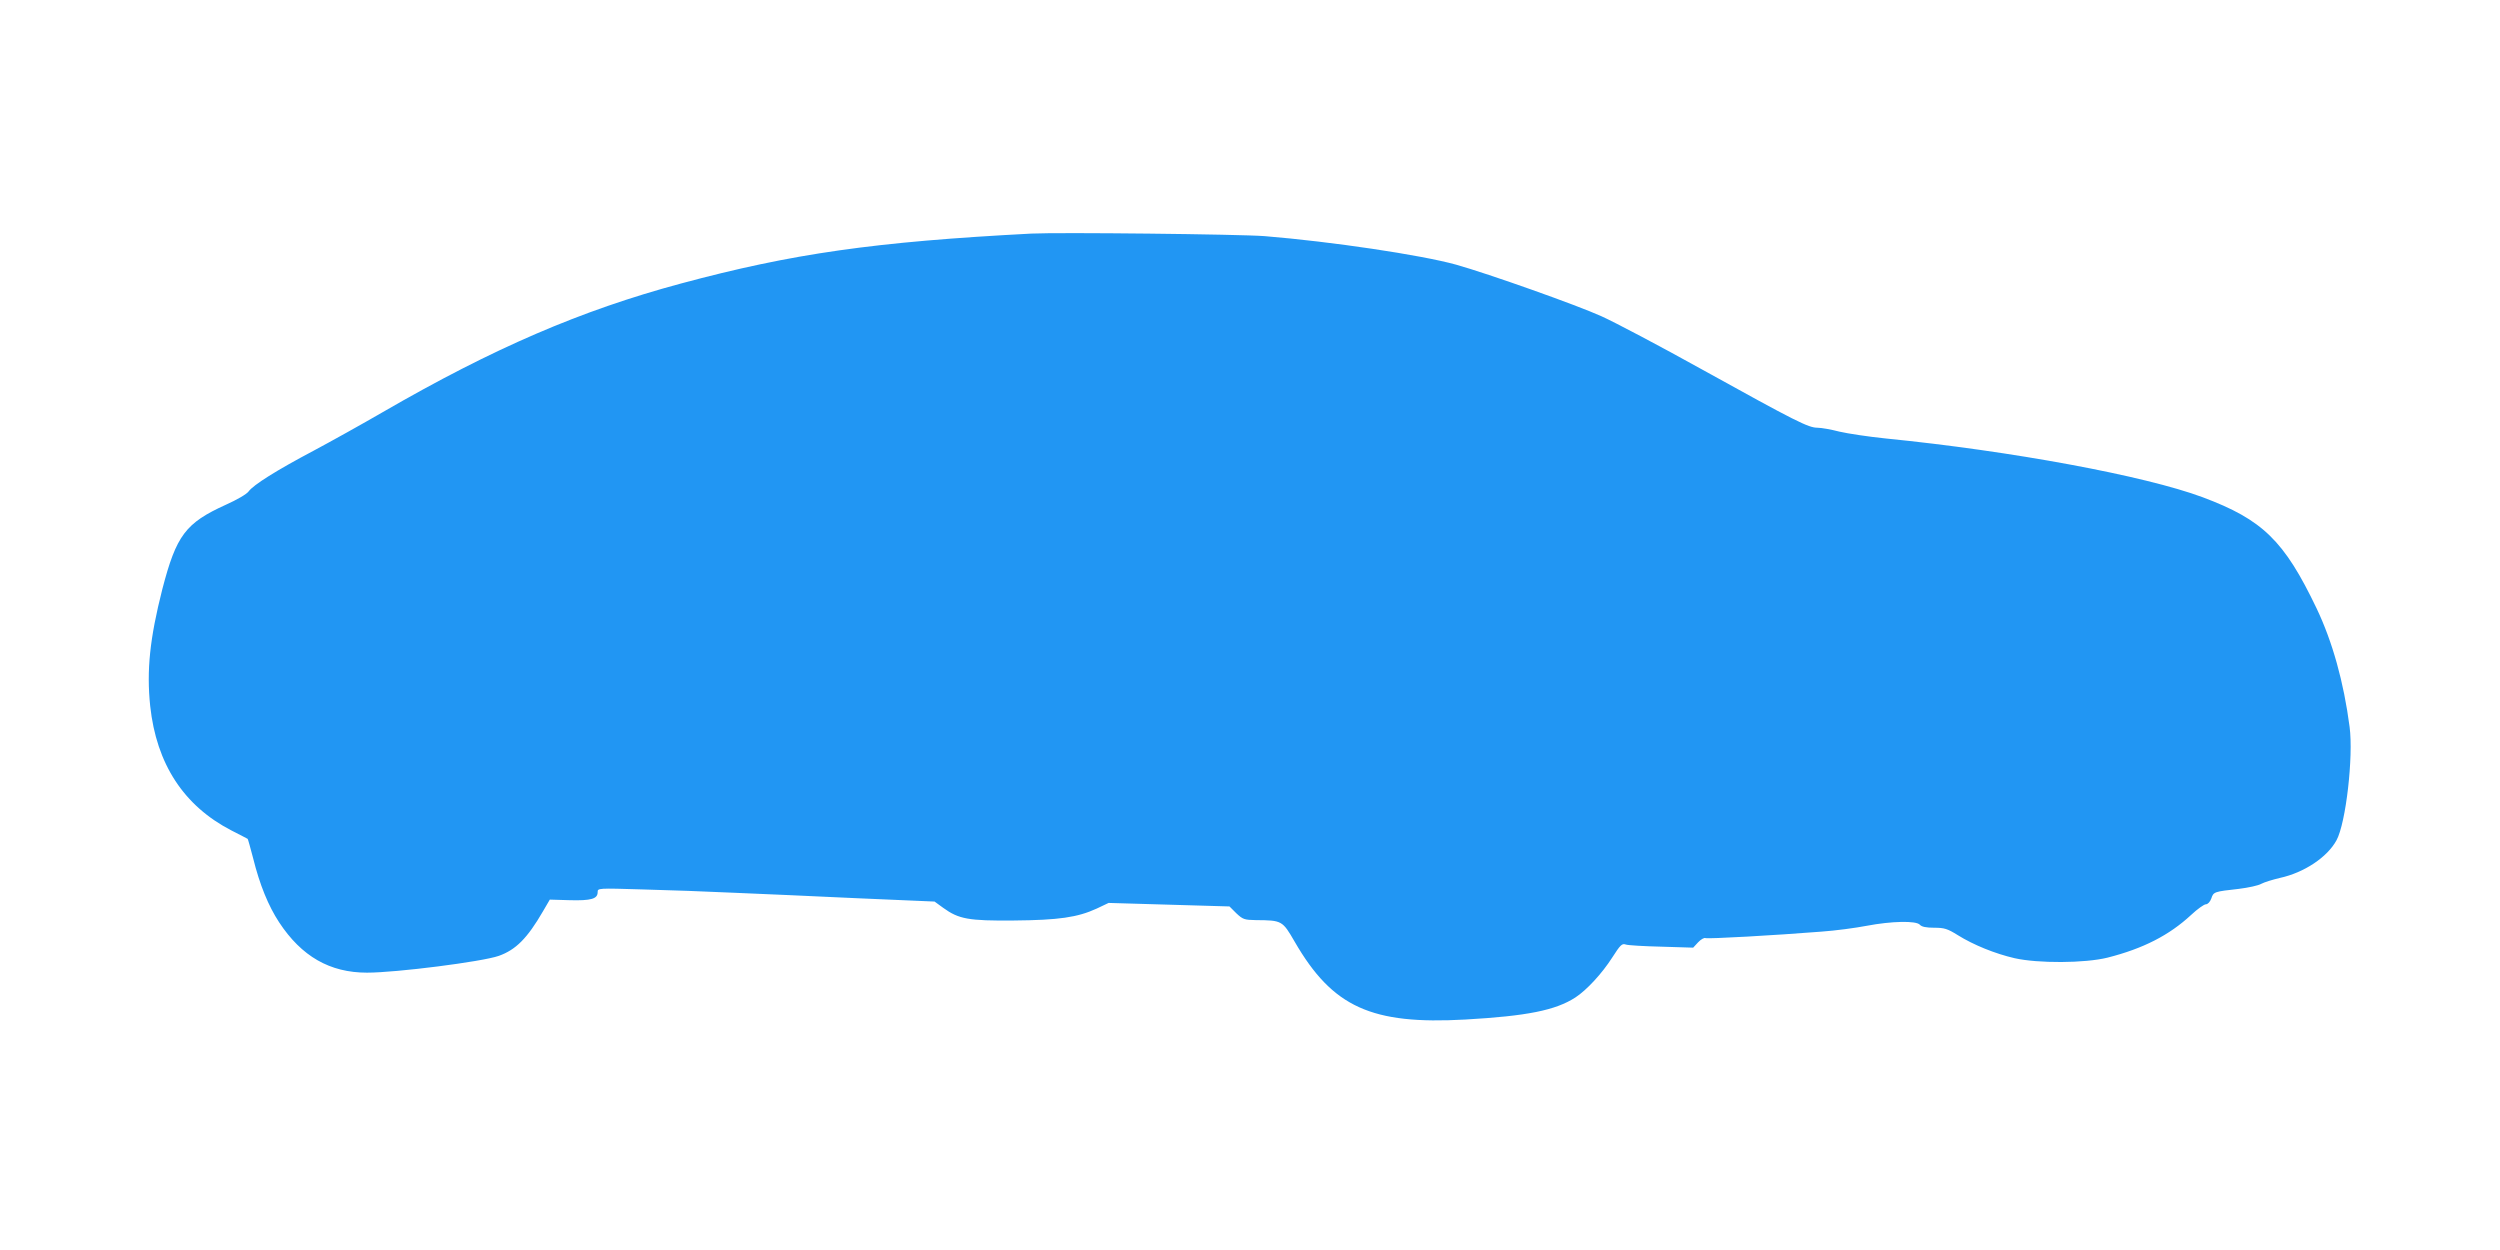 <?xml version="1.0" standalone="no"?>
<!DOCTYPE svg PUBLIC "-//W3C//DTD SVG 20010904//EN"
 "http://www.w3.org/TR/2001/REC-SVG-20010904/DTD/svg10.dtd">
<svg version="1.0" xmlns="http://www.w3.org/2000/svg"
 width="1280pt" height="640pt" viewBox="0 0 1280 640"
 preserveAspectRatio="xMidYMid meet">
<g transform="translate(0,640) scale(0.1,-0.1)"
fill="#2196f3" stroke="none">
<path d="M5280 5204 c-802 -42 -1223 -102 -1795 -256 -512 -138 -958 -330
-1525 -658 -107 -62 -267 -151 -355 -198 -191 -101 -308 -175 -332 -208 -10
-14 -60 -43 -116 -68 -207 -94 -254 -156 -326 -433 -64 -252 -81 -415 -62
-598 32 -297 172 -511 416 -637 44 -22 81 -42 83 -43 2 -2 14 -46 28 -99 34
-137 78 -244 133 -328 115 -175 260 -258 450 -258 150 0 590 56 675 86 87 31
146 90 226 228 l35 60 102 -3 c110 -3 143 7 143 41 0 21 0 21 233 14 127 -3
338 -11 467 -17 129 -5 413 -18 630 -28 l395 -17 44 -32 c80 -58 130 -67 361
-65 231 2 327 16 425 61 l61 29 310 -9 309 -9 35 -35 c33 -31 41 -34 100 -35
134 -1 136 -2 199 -111 194 -335 393 -425 874 -398 315 18 461 47 563 113 57
37 136 122 189 205 41 64 50 73 69 66 11 -4 94 -9 183 -11 l162 -5 25 27 c14
15 31 25 38 22 14 -5 354 14 593 33 72 5 176 19 233 30 126 24 254 27 272 5 9
-10 31 -15 73 -15 52 0 68 -5 121 -38 80 -50 191 -95 291 -118 119 -27 360
-26 476 3 181 46 315 114 428 219 32 30 66 54 75 54 10 0 22 13 28 30 11 34
15 35 141 49 48 6 100 17 115 26 15 8 57 21 95 30 124 27 243 106 290 193 48
88 87 428 67 580 -30 230 -88 437 -169 607 -166 347 -276 454 -583 569 -295
110 -980 237 -1623 301 -88 9 -194 25 -237 35 -42 11 -93 20 -112 20 -47 0
-109 31 -591 298 -214 119 -447 242 -516 273 -126 57 -577 217 -744 264 -181
50 -638 118 -980 146 -131 10 -1051 20 -1195 13z"/>
</g>
</svg>
